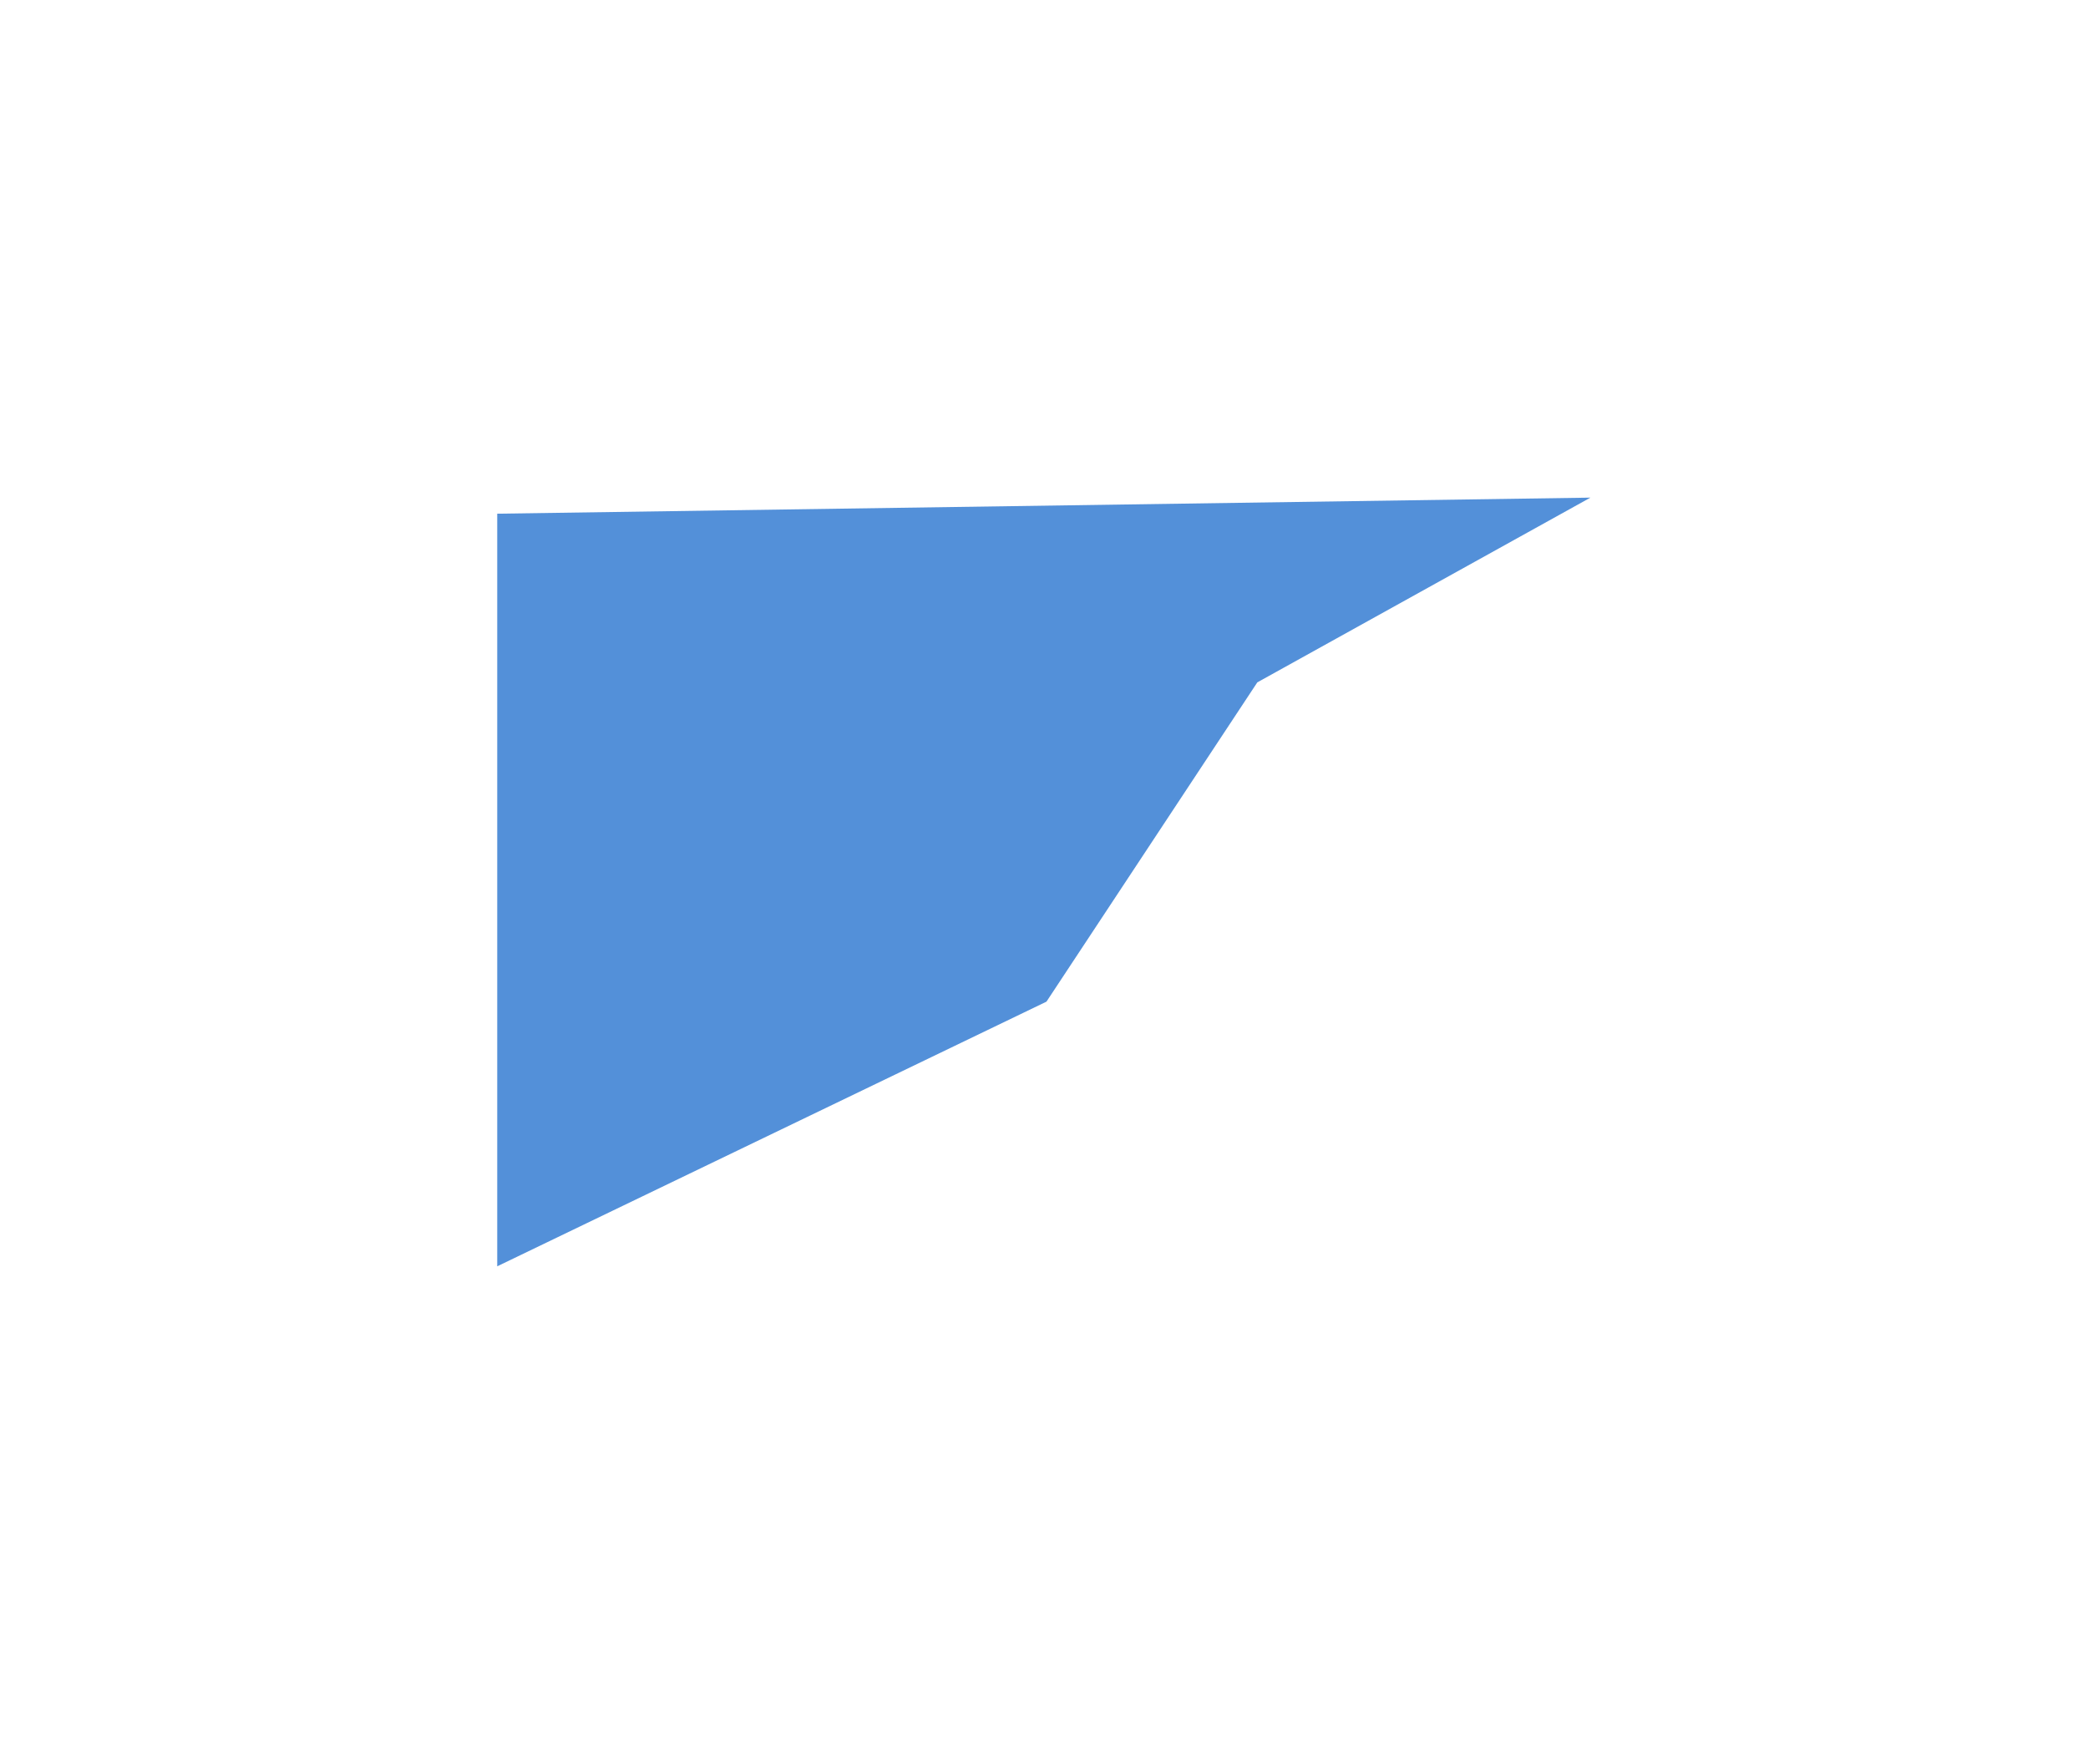<?xml version="1.0" encoding="UTF-8"?> <svg xmlns="http://www.w3.org/2000/svg" width="1262" height="1066" viewBox="0 0 1262 1066" fill="none"> <g filter="url(#filter0_f_185_7)"> <path d="M632.493 605.385L300.525 765.341V310.472L961.247 300.763L759.925 412.417L632.493 605.385Z" fill="#5390D9"></path> </g> <defs> <filter id="filter0_f_185_7" x="0.525" y="0.763" width="1260.72" height="1064.58" filterUnits="userSpaceOnUse" color-interpolation-filters="sRGB"> <feFlood flood-opacity="0" result="BackgroundImageFix"></feFlood> <feBlend mode="normal" in="SourceGraphic" in2="BackgroundImageFix" result="shape"></feBlend> <feGaussianBlur stdDeviation="150" result="effect1_foregroundBlur_185_7"></feGaussianBlur> </filter> </defs> </svg> 